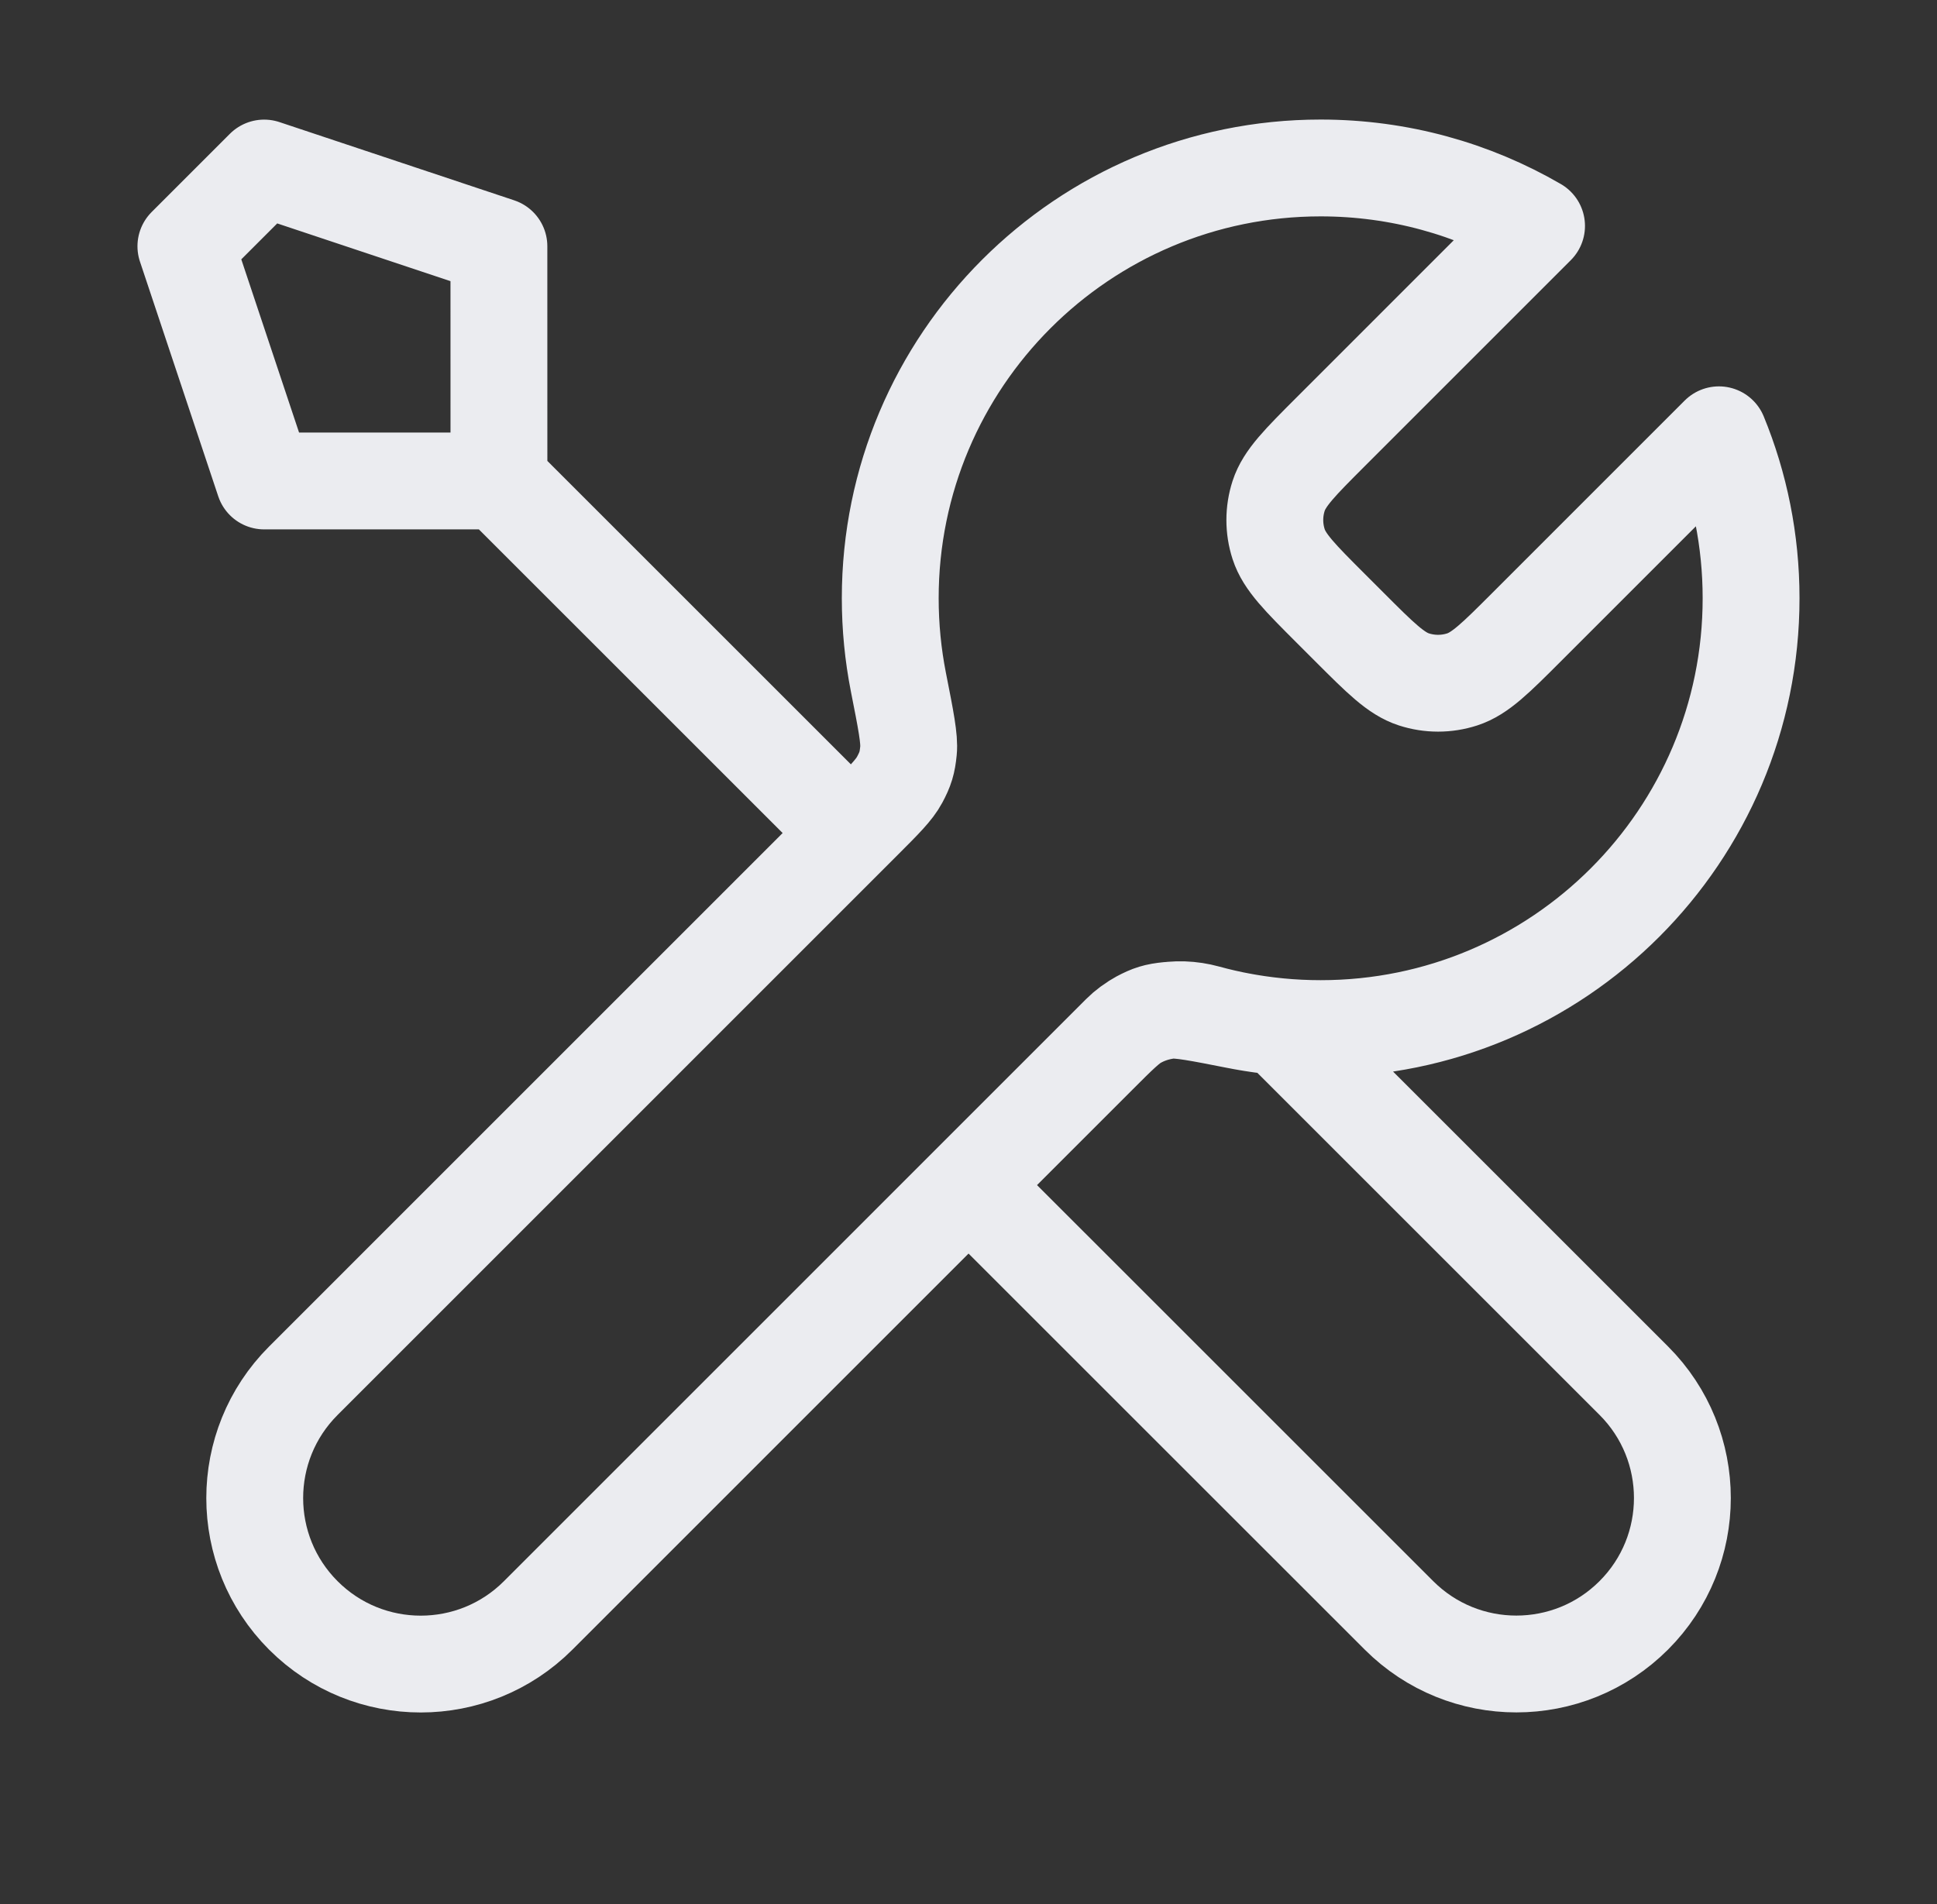 <svg width="60" height="59" viewBox="0 0 60 59" fill="none" xmlns="http://www.w3.org/2000/svg">
<rect x="0" y="0" width="60" height="59" fill="#333333" stroke="none"/>
<path d="M15.455 14.902L26.364 25.81M15.455 14.902L8.183 14.902L5.758 7.63L8.182 5.206L15.454 7.63L15.455 14.902ZM47.596 7L41.227 13.37C40.267 14.33 39.787 14.81 39.607 15.363C39.449 15.85 39.449 16.375 39.607 16.861C39.787 17.415 40.267 17.895 41.227 18.855L41.802 19.43C42.762 20.39 43.242 20.87 43.796 21.05C44.283 21.208 44.807 21.208 45.294 21.05C45.847 20.87 46.327 20.39 47.287 19.43L53.245 13.471C53.887 15.033 54.241 16.743 54.241 18.536C54.242 25.899 48.273 31.869 40.909 31.869C40.022 31.869 39.154 31.782 38.315 31.617C37.136 31.385 36.547 31.269 36.19 31.304C35.81 31.342 35.623 31.399 35.287 31.579C34.97 31.748 34.653 32.066 34.018 32.701L16.669 50.052C14.661 52.06 11.405 52.06 9.397 50.052C7.389 48.044 7.388 44.788 9.396 42.78L26.745 25.429C27.38 24.794 27.697 24.477 27.867 24.16C28.047 23.824 28.104 23.636 28.141 23.257C28.177 22.899 28.061 22.31 27.828 21.132C27.663 20.293 27.576 19.425 27.576 18.537C27.575 11.174 33.544 5.204 40.908 5.204C43.345 5.204 45.63 5.858 47.596 7ZM30.001 36.718L43.335 50.05C45.343 52.058 48.599 52.058 50.607 50.049C52.615 48.041 52.615 44.785 50.607 42.777L39.638 31.809C38.861 31.736 38.104 31.596 37.372 31.395C36.429 31.136 35.394 31.324 34.703 32.016L30.001 36.718Z" stroke="#EBECF0" stroke-width="3" stroke-linecap="round" stroke-linejoin="round"/>
</svg>
